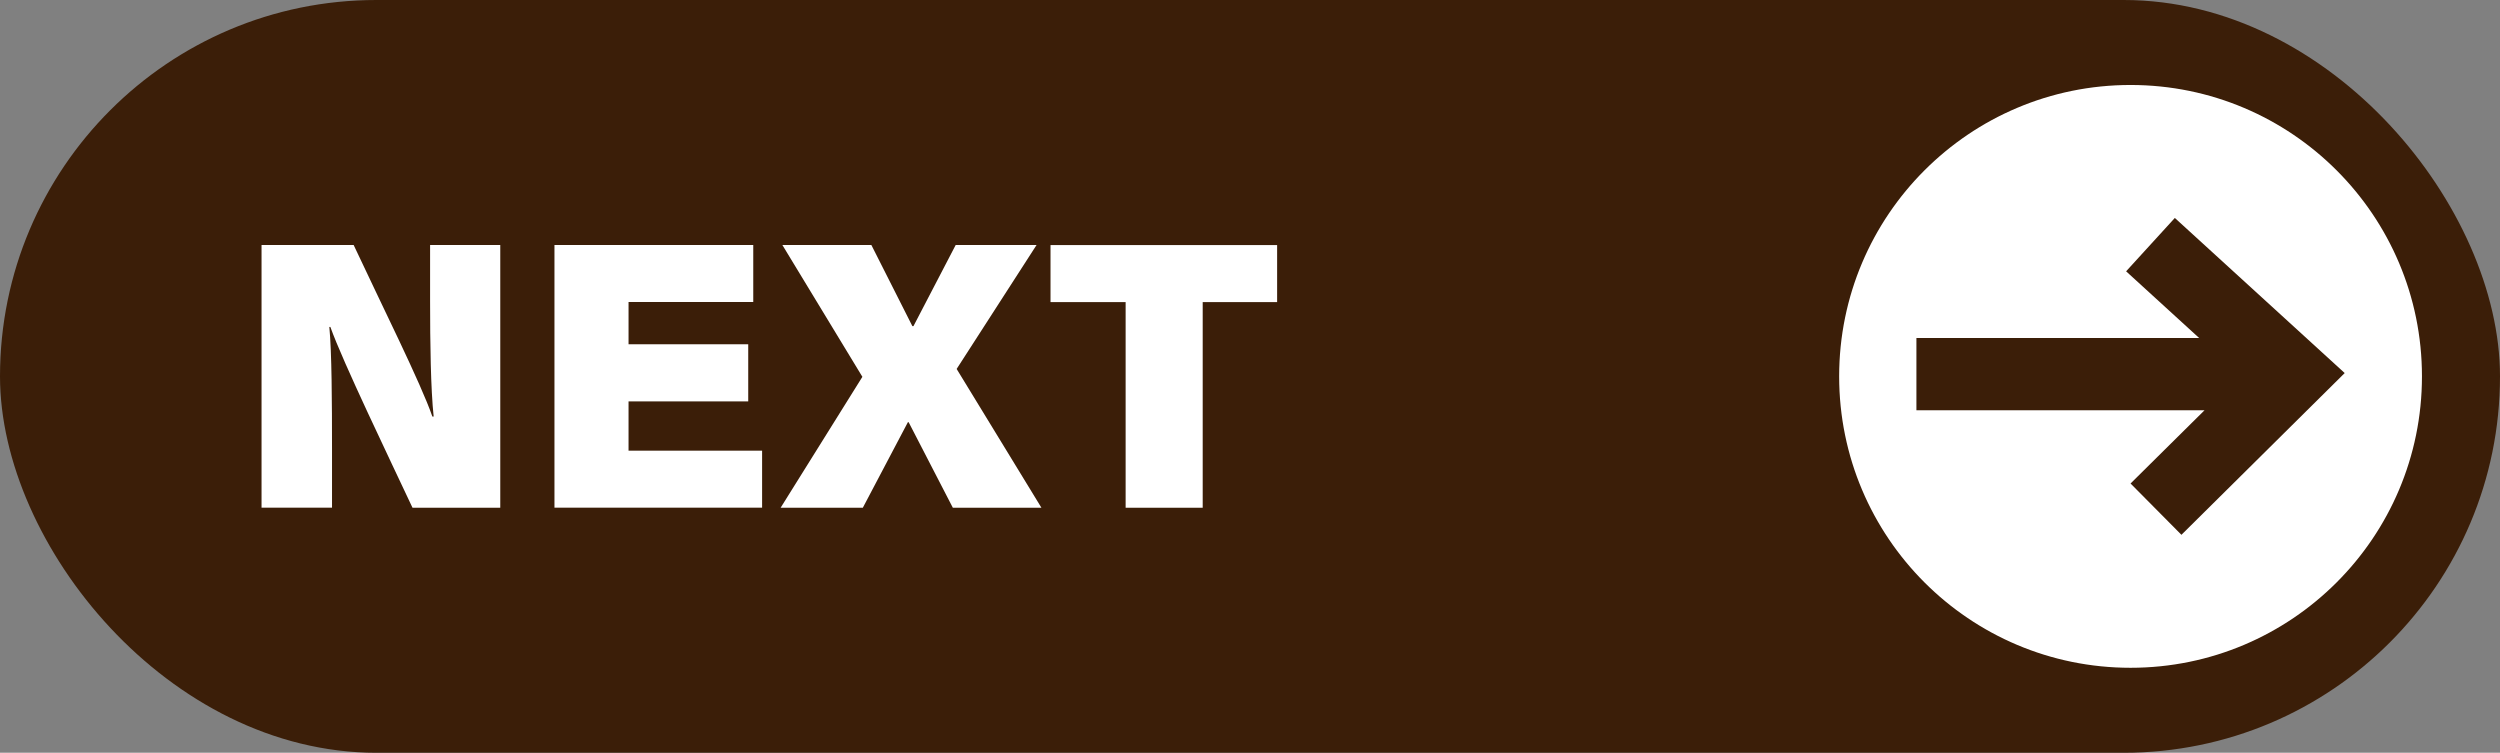 <?xml version="1.0" encoding="UTF-8"?>
<svg xmlns="http://www.w3.org/2000/svg" id="_Слой_1" data-name="Слой 1" viewBox="0 0 511.58 154.04">
  <rect x="0" y="0" width="511.58" height="154.04" fill="#808080" stroke="none"/>
  <defs>
    <style>
      .cls-1 {
        fill: #fff;
      }

      .cls-2 {
        fill: #3b1e08;
      }
    </style>
  </defs>
  <rect class="cls-2" x="0" y="0" width="511.58" height="154.04" rx="77.02" ry="77.02"></rect>
  <g>
    <path class="cls-1" d="m53.52,103.9v-53.76h18.85c5.66,12.11,13.84,28.46,16.1,35.09h.27c-.6-5.58-.73-15.08-.73-23.65v-11.44h14.36v53.76h-17.96c-4.56-9.73-14.29-29.9-16.81-37h-.21c.5,5.06.55,15.46.55,24.92v12.07h-14.41Z"></path>
    <path class="cls-1" d="m153.11,82.14h-24.49v10.08h27.33v11.67h-42.49v-53.76h40.68v11.67h-25.52v8.65h24.49v11.67Z"></path>
    <path class="cls-1" d="m194.98,103.9l-9.04-17.5h-.16l-9.22,17.5h-16.82l16.73-26.79-16.37-26.97h18.21l8.39,16.6h.22l8.64-16.6h16.55l-16.35,25.36,17.35,28.4h-18.13Z"></path>
    <path class="cls-1" d="m230.34,61.82h-15.37v-11.67h46.37v11.67h-15.23v42.08h-15.77v-42.08Z"></path>
  </g>
  <circle class="cls-1" cx="435.98" cy="77.02" r="59.63"></circle>
  <polygon class="cls-2" points="445.04 44.6 435.07 55.52 450.02 69.17 392.16 69.17 392.16 83.95 451.12 83.95 435.98 98.94 446.39 109.44 479.8 76.34 445.04 44.6"></polygon>
</svg>
